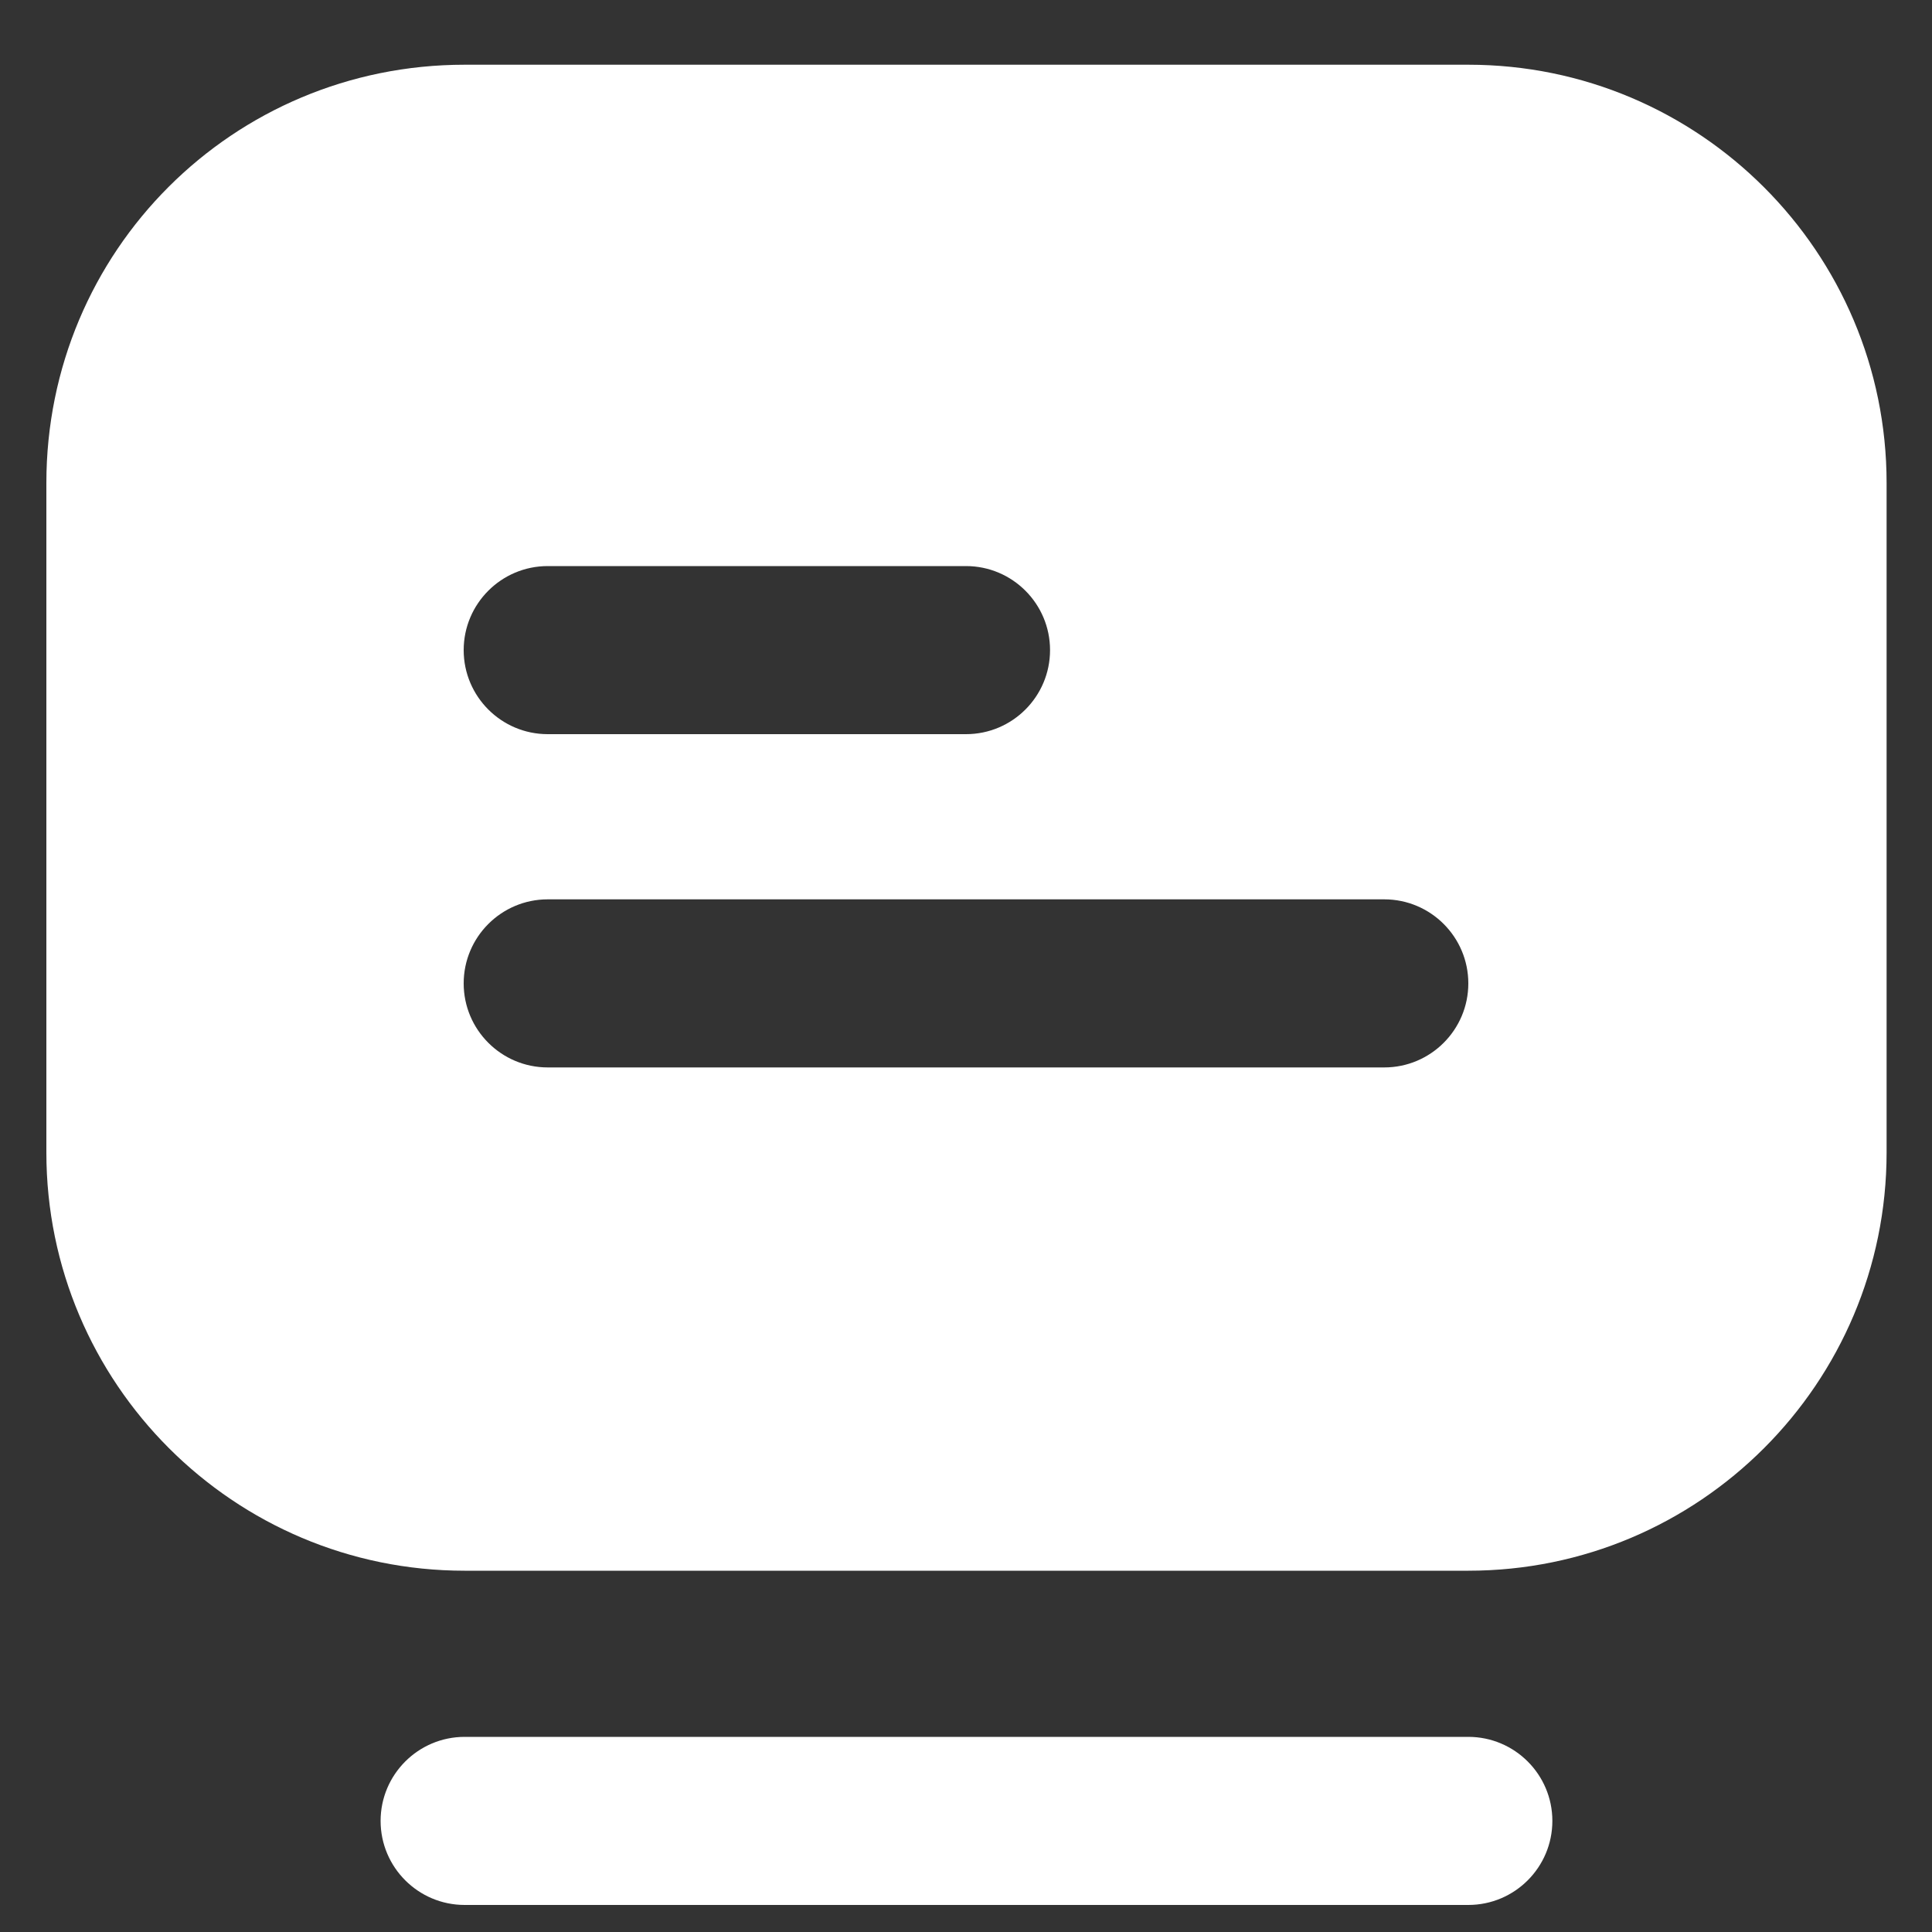 <?xml version="1.0" encoding="utf-8"?>
<!-- Generator: Adobe Illustrator 27.3.1, SVG Export Plug-In . SVG Version: 6.00 Build 0)  -->
<svg version="1.1" id="Layer_1" xmlns="http://www.w3.org/2000/svg" xmlns:xlink="http://www.w3.org/1999/xlink" x="0px" y="0px"
	 viewBox="0 0 20 20" style="enable-background:new 0 0 20 20;" xml:space="preserve">
<rect x="0" y="0" width="20" height="20" fill="#333333" stroke="none"/>
<style type="text/css">
	.st0{fill:#FFFFFF;}
</style>
<g id="Glyph">
	<path class="st0" d="M15.19,17.98H4.81c-0.48,0-0.87,0.39-0.87,0.87s0.39,0.87,0.87,0.87H15.2c0.48,0,0.87-0.39,0.87-0.87
		s-0.39-0.87-0.87-0.87H15.19z"/>
	<path class="st0" d="M15.19,0.67H4.81C2.41,0.67,0.48,2.6,0.48,5v6.93c0,2.39,1.94,4.33,4.33,4.33H15.2c2.39,0,4.33-1.94,4.33-4.33
		V5c0-2.39-1.94-4.33-4.33-4.33L15.19,0.67z M5.67,5.86H10c0.48,0,0.87,0.39,0.87,0.87S10.48,7.6,10,7.6H5.67
		C5.19,7.6,4.8,7.21,4.8,6.73S5.19,5.86,5.67,5.86z M14.33,11.05H5.67c-0.48,0-0.87-0.39-0.87-0.87s0.39-0.87,0.87-0.87h8.66
		c0.48,0,0.87,0.39,0.87,0.87S14.81,11.05,14.33,11.05z"/>
</g>
</svg>
